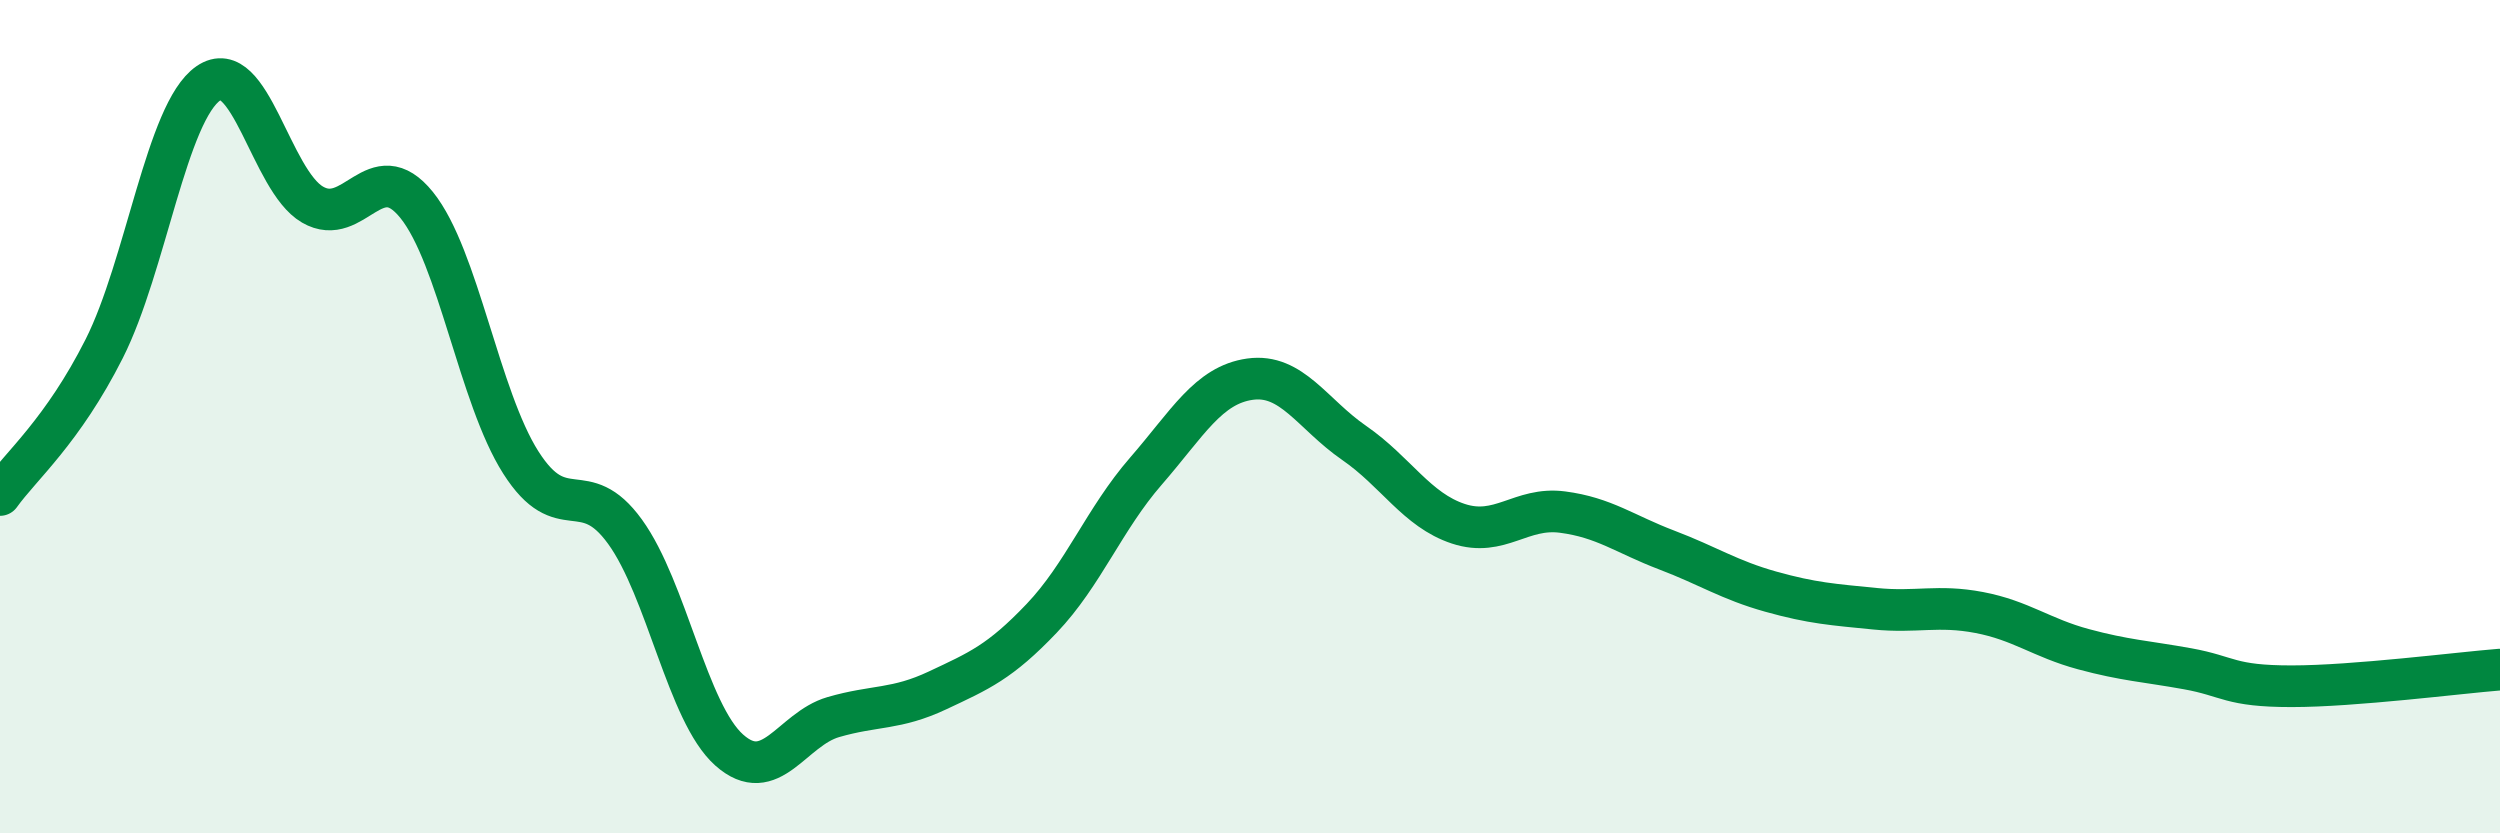 
    <svg width="60" height="20" viewBox="0 0 60 20" xmlns="http://www.w3.org/2000/svg">
      <path
        d="M 0,11.88 C 0.5,11.18 1.5,10.35 2.5,8.37 C 3.5,6.39 4,2.69 5,2 C 6,1.31 6.5,4.33 7.5,4.91 C 8.5,5.49 9,3.68 10,4.92 C 11,6.16 11.5,9.53 12.5,11.1 C 13.5,12.67 14,11.38 15,12.76 C 16,14.14 16.5,17.11 17.5,18 C 18.5,18.89 19,17.5 20,17.21 C 21,16.92 21.5,17.04 22.5,16.57 C 23.5,16.1 24,15.89 25,14.84 C 26,13.79 26.5,12.46 27.5,11.31 C 28.5,10.16 29,9.24 30,9.1 C 31,8.96 31.5,9.94 32.5,10.63 C 33.5,11.32 34,12.24 35,12.57 C 36,12.9 36.5,12.16 37.5,12.29 C 38.5,12.42 39,12.82 40,13.2 C 41,13.58 41.5,13.92 42.5,14.2 C 43.5,14.48 44,14.51 45,14.61 C 46,14.71 46.5,14.51 47.5,14.7 C 48.5,14.89 49,15.31 50,15.58 C 51,15.85 51.5,15.87 52.5,16.05 C 53.5,16.23 53.5,16.47 55,16.47 C 56.5,16.47 59,16.15 60,16.07L60 20L0 20Z"
        fill="#008740"
        opacity="0.1"
        stroke-linecap="round"
        stroke-linejoin="round"
      />
      <path
        d="M 0,11.88 C 0.5,11.18 1.5,10.35 2.5,8.37 C 3.5,6.39 4,2.69 5,2 C 6,1.31 6.5,4.33 7.5,4.91 C 8.5,5.49 9,3.68 10,4.92 C 11,6.16 11.5,9.53 12.5,11.1 C 13.5,12.67 14,11.38 15,12.76 C 16,14.14 16.5,17.11 17.5,18 C 18.5,18.89 19,17.5 20,17.21 C 21,16.92 21.5,17.04 22.5,16.57 C 23.5,16.1 24,15.89 25,14.84 C 26,13.79 26.5,12.46 27.5,11.31 C 28.5,10.16 29,9.24 30,9.1 C 31,8.96 31.5,9.94 32.5,10.63 C 33.5,11.32 34,12.24 35,12.57 C 36,12.9 36.5,12.16 37.5,12.29 C 38.5,12.42 39,12.82 40,13.2 C 41,13.58 41.5,13.92 42.5,14.2 C 43.5,14.48 44,14.51 45,14.61 C 46,14.71 46.5,14.51 47.5,14.7 C 48.5,14.89 49,15.31 50,15.58 C 51,15.85 51.5,15.87 52.5,16.05 C 53.5,16.23 53.5,16.47 55,16.47 C 56.5,16.47 59,16.15 60,16.07"
        stroke="#008740"
        stroke-width="1"
        fill="none"
        stroke-linecap="round"
        stroke-linejoin="round"
      />
    </svg>
  